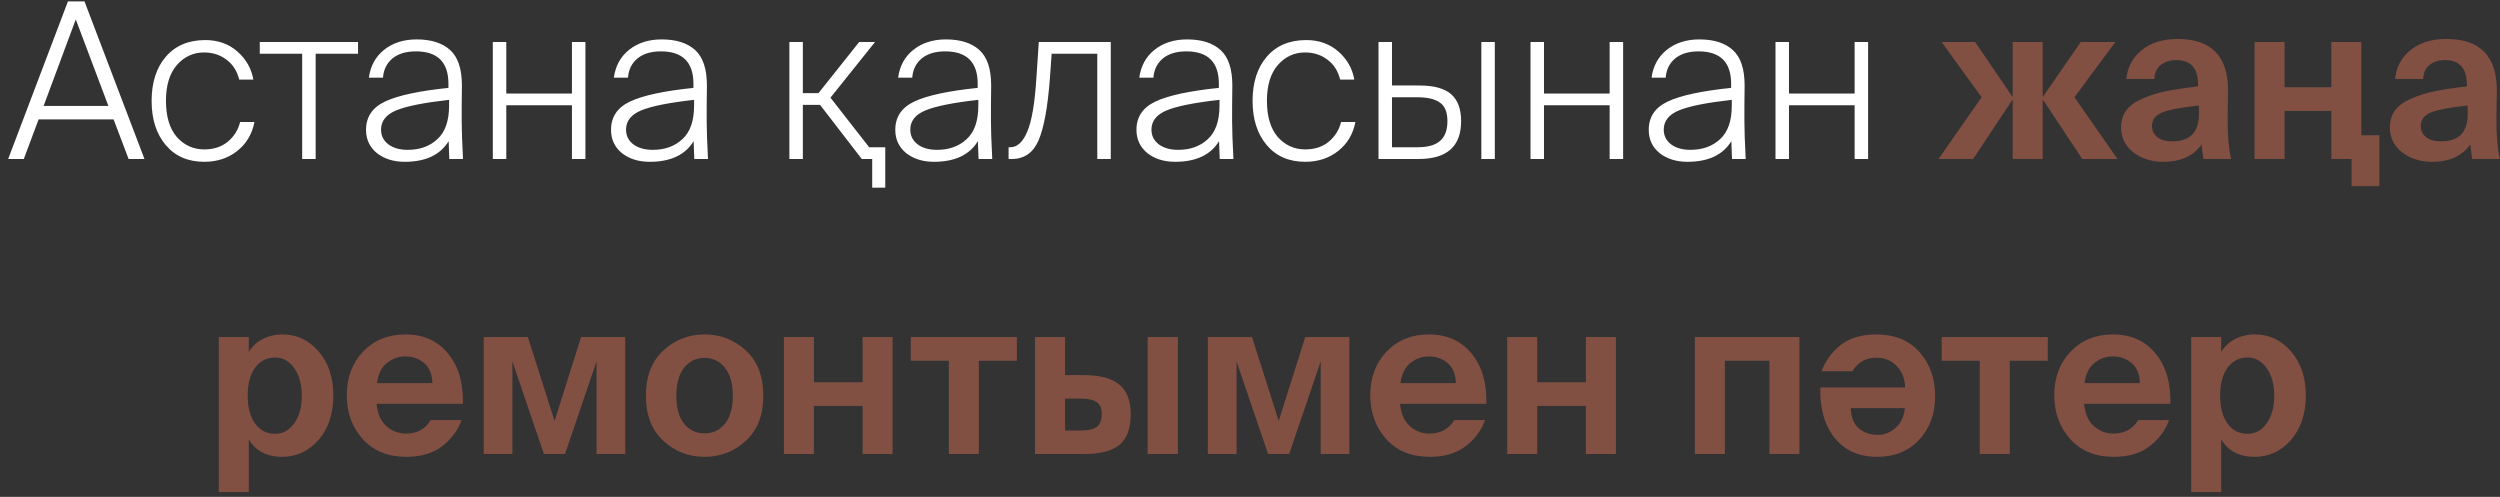 <?xml version="1.0" encoding="UTF-8"?> <svg xmlns="http://www.w3.org/2000/svg" width="161" height="32" viewBox="0 0 161 32" fill="none"><rect x="0" y="0" width="161" height="32" fill="#333333" stroke="none"/><path d="M0.526 10.238L4.376 0.088H5.44L9.304 10.238H8.282L7.316 7.69H2.486L1.534 10.238H0.526ZM4.88 1.25L2.808 6.822H6.98L4.88 1.25ZM13.222 2.58C14.043 2.58 14.734 2.828 15.294 3.322C15.854 3.817 16.194 4.419 16.316 5.128H15.406C15.266 4.568 14.99 4.139 14.58 3.84C14.178 3.532 13.698 3.378 13.138 3.378C12.447 3.378 11.864 3.649 11.388 4.19C10.921 4.732 10.688 5.497 10.688 6.486C10.688 7.504 10.921 8.283 11.388 8.824C11.864 9.356 12.452 9.622 13.152 9.622C13.768 9.622 14.276 9.454 14.678 9.118C15.079 8.782 15.34 8.362 15.462 7.858H16.386C16.236 8.633 15.868 9.254 15.28 9.72C14.692 10.187 13.982 10.42 13.152 10.42C12.106 10.42 11.28 10.061 10.674 9.342C10.067 8.624 9.764 7.676 9.764 6.5C9.764 5.315 10.067 4.368 10.674 3.658C11.29 2.94 12.139 2.58 13.222 2.58ZM20.328 10.238H19.46V3.462H16.73V2.706H23.058V3.462H20.328V10.238ZM24.539 8.348C24.539 8.74 24.698 9.058 25.015 9.3C25.332 9.534 25.748 9.65 26.261 9.65C27.036 9.65 27.671 9.422 28.165 8.964C28.669 8.507 28.921 7.784 28.921 6.794V6.43C27.325 6.608 26.196 6.832 25.533 7.102C24.87 7.373 24.539 7.788 24.539 8.348ZM28.935 10.238L28.893 9.09C28.352 9.977 27.409 10.42 26.065 10.42C25.346 10.42 24.749 10.234 24.273 9.86C23.806 9.478 23.573 8.978 23.573 8.362C23.573 7.532 23.979 6.925 24.791 6.542C25.613 6.15 26.975 5.856 28.879 5.66V5.394C28.879 4.004 28.179 3.308 26.779 3.308C26.145 3.308 25.64 3.462 25.267 3.77C24.903 4.078 24.703 4.489 24.665 5.002H23.755C23.858 4.246 24.184 3.649 24.735 3.21C25.295 2.762 25.995 2.538 26.835 2.538C27.768 2.538 28.487 2.767 28.991 3.224C29.495 3.682 29.747 4.442 29.747 5.506C29.747 5.898 29.742 6.346 29.733 6.85C29.733 7.345 29.733 7.672 29.733 7.83C29.733 8.334 29.761 9.137 29.817 10.238H28.935ZM32.605 10.238H31.737V2.706H32.605V6.024H36.833V2.706H37.701V10.238H36.833V6.78H32.605V10.238ZM40.316 8.348C40.316 8.74 40.475 9.058 40.792 9.3C41.11 9.534 41.525 9.65 42.038 9.65C42.813 9.65 43.448 9.422 43.943 8.964C44.447 8.507 44.699 7.784 44.699 6.794V6.43C43.102 6.608 41.973 6.832 41.31 7.102C40.648 7.373 40.316 7.788 40.316 8.348ZM44.712 10.238L44.67 9.09C44.129 9.977 43.187 10.42 41.843 10.42C41.124 10.42 40.526 10.234 40.05 9.86C39.584 9.478 39.35 8.978 39.35 8.362C39.35 7.532 39.757 6.925 40.569 6.542C41.39 6.15 42.752 5.856 44.657 5.66V5.394C44.657 4.004 43.956 3.308 42.556 3.308C41.922 3.308 41.418 3.462 41.044 3.77C40.681 4.078 40.48 4.489 40.443 5.002H39.532C39.635 4.246 39.962 3.649 40.513 3.21C41.072 2.762 41.773 2.538 42.612 2.538C43.546 2.538 44.264 2.767 44.769 3.224C45.273 3.682 45.525 4.442 45.525 5.506C45.525 5.898 45.52 6.346 45.511 6.85C45.511 7.345 45.511 7.672 45.511 7.83C45.511 8.334 45.538 9.137 45.594 10.238H44.712ZM57.01 12.086H56.17V10.238H55.498L52.81 6.752H51.704V10.238H50.836V2.706H51.704V5.996H52.712L55.33 2.706H56.352L53.482 6.29L55.974 9.482H57.01V12.086ZM58.623 8.348C58.623 8.74 58.782 9.058 59.099 9.3C59.416 9.534 59.832 9.65 60.345 9.65C61.12 9.65 61.754 9.422 62.249 8.964C62.753 8.507 63.005 7.784 63.005 6.794V6.43C61.409 6.608 60.28 6.832 59.617 7.102C58.954 7.373 58.623 7.788 58.623 8.348ZM63.019 10.238L62.977 9.09C62.436 9.977 61.493 10.42 60.149 10.42C59.43 10.42 58.833 10.234 58.357 9.86C57.89 9.478 57.657 8.978 57.657 8.362C57.657 7.532 58.063 6.925 58.875 6.542C59.696 6.15 61.059 5.856 62.963 5.66V5.394C62.963 4.004 62.263 3.308 60.863 3.308C60.228 3.308 59.724 3.462 59.351 3.77C58.987 4.078 58.786 4.489 58.749 5.002H57.839C57.942 4.246 58.268 3.649 58.819 3.21C59.379 2.762 60.079 2.538 60.919 2.538C61.852 2.538 62.571 2.767 63.075 3.224C63.579 3.682 63.831 4.442 63.831 5.506C63.831 5.898 63.826 6.346 63.817 6.85C63.817 7.345 63.817 7.672 63.817 7.83C63.817 8.334 63.845 9.137 63.901 10.238H63.019ZM65.163 10.238H64.953V9.482H65.065C65.513 9.482 65.877 9.146 66.157 8.474C66.446 7.802 66.642 6.645 66.745 5.002L66.899 2.706H71.533V10.238H70.665V3.462H67.725L67.613 5.058C67.473 6.906 67.23 8.232 66.885 9.034C66.539 9.837 65.965 10.238 65.163 10.238ZM74.154 8.348C74.154 8.74 74.313 9.058 74.63 9.3C74.948 9.534 75.363 9.65 75.876 9.65C76.651 9.65 77.286 9.422 77.78 8.964C78.284 8.507 78.536 7.784 78.536 6.794V6.43C76.94 6.608 75.811 6.832 75.148 7.102C74.486 7.373 74.154 7.788 74.154 8.348ZM78.55 10.238L78.508 9.09C77.967 9.977 77.024 10.42 75.68 10.42C74.962 10.42 74.364 10.234 73.888 9.86C73.422 9.478 73.188 8.978 73.188 8.362C73.188 7.532 73.594 6.925 74.406 6.542C75.228 6.15 76.59 5.856 78.494 5.66V5.394C78.494 4.004 77.794 3.308 76.394 3.308C75.76 3.308 75.256 3.462 74.882 3.77C74.518 4.078 74.318 4.489 74.28 5.002H73.37C73.473 4.246 73.8 3.649 74.35 3.21C74.91 2.762 75.61 2.538 76.45 2.538C77.384 2.538 78.102 2.767 78.606 3.224C79.11 3.682 79.362 4.442 79.362 5.506C79.362 5.898 79.358 6.346 79.348 6.85C79.348 7.345 79.348 7.672 79.348 7.83C79.348 8.334 79.376 9.137 79.432 10.238H78.55ZM84.124 2.58C84.945 2.58 85.636 2.828 86.196 3.322C86.756 3.817 87.097 4.419 87.218 5.128H86.308C86.168 4.568 85.893 4.139 85.482 3.84C85.081 3.532 84.6 3.378 84.04 3.378C83.349 3.378 82.766 3.649 82.29 4.19C81.823 4.732 81.59 5.497 81.59 6.486C81.59 7.504 81.823 8.283 82.29 8.824C82.766 9.356 83.354 9.622 84.054 9.622C84.67 9.622 85.179 9.454 85.58 9.118C85.981 8.782 86.243 8.362 86.364 7.858H87.288C87.139 8.633 86.77 9.254 86.182 9.72C85.594 10.187 84.885 10.42 84.054 10.42C83.009 10.42 82.183 10.061 81.576 9.342C80.969 8.624 80.666 7.676 80.666 6.5C80.666 5.315 80.969 4.368 81.576 3.658C82.192 2.94 83.041 2.58 84.124 2.58ZM91.366 10.238H88.776V2.706H89.644V5.506H91.422C92.346 5.506 93.022 5.693 93.452 6.066C93.881 6.44 94.096 7.018 94.096 7.802C94.096 9.426 93.186 10.238 91.366 10.238ZM89.644 6.262V9.482H91.31C91.954 9.482 92.43 9.347 92.738 9.076C93.055 8.806 93.214 8.381 93.214 7.802C93.214 7.233 93.055 6.836 92.738 6.612C92.43 6.379 91.93 6.262 91.24 6.262H89.644ZM96.266 10.238H95.398V2.706H96.266V10.238ZM99.433 10.238H98.565V2.706H99.433V6.024H103.661V2.706H104.529V10.238H103.661V6.78H99.433V10.238ZM107.145 8.348C107.145 8.74 107.303 9.058 107.621 9.3C107.938 9.534 108.353 9.65 108.867 9.65C109.641 9.65 110.276 9.422 110.771 8.964C111.275 8.507 111.527 7.784 111.527 6.794V6.43C109.931 6.608 108.801 6.832 108.139 7.102C107.476 7.373 107.145 7.788 107.145 8.348ZM111.541 10.238L111.499 9.09C110.957 9.977 110.015 10.42 108.671 10.42C107.952 10.42 107.355 10.234 106.879 9.86C106.412 9.478 106.179 8.978 106.179 8.362C106.179 7.532 106.585 6.925 107.397 6.542C108.218 6.15 109.581 5.856 111.485 5.66V5.394C111.485 4.004 110.785 3.308 109.385 3.308C108.75 3.308 108.246 3.462 107.873 3.77C107.509 4.078 107.308 4.489 107.271 5.002H106.361C106.463 4.246 106.79 3.649 107.341 3.21C107.901 2.762 108.601 2.538 109.441 2.538C110.374 2.538 111.093 2.767 111.597 3.224C112.101 3.682 112.353 4.442 112.353 5.506C112.353 5.898 112.348 6.346 112.339 6.85C112.339 7.345 112.339 7.672 112.339 7.83C112.339 8.334 112.367 9.137 112.423 10.238H111.541ZM115.21 10.238H114.342V2.706H115.21V6.024H119.438V2.706H120.306V10.238H119.438V6.78H115.21V10.238Z" fill="white"></path><path d="M127.07 10.238H124.844L127.616 6.262L125.04 2.706H127.196L129.604 6.234H129.618V2.706H131.55V6.234H131.564L134 2.706H136.226L133.594 6.262L136.366 10.238H134.098L131.564 6.416H131.55V10.238H129.618V6.416H129.604L127.07 10.238ZM141.612 7.354V6.794C140.473 6.916 139.684 7.065 139.246 7.242C138.807 7.42 138.588 7.709 138.588 8.11C138.588 8.4 138.7 8.638 138.924 8.824C139.148 9.011 139.47 9.104 139.89 9.104C141.038 9.104 141.612 8.521 141.612 7.354ZM141.78 9.3C141.257 10.047 140.436 10.42 139.316 10.42C138.569 10.42 137.93 10.22 137.398 9.818C136.866 9.408 136.6 8.871 136.6 8.208C136.6 7.779 136.712 7.41 136.936 7.102C137.169 6.794 137.519 6.542 137.986 6.346C138.452 6.141 138.961 5.982 139.512 5.87C140.062 5.758 140.744 5.656 141.556 5.562V5.436C141.556 4.391 141.084 3.868 140.142 3.868C139.75 3.868 139.423 3.971 139.162 4.176C138.9 4.382 138.76 4.685 138.742 5.086H136.936C137.01 4.321 137.342 3.7 137.93 3.224C138.518 2.748 139.288 2.51 140.24 2.51C142.405 2.51 143.488 3.616 143.488 5.828C143.488 5.866 143.483 6.132 143.474 6.626C143.464 7.112 143.46 7.485 143.46 7.746C143.46 8.801 143.534 9.632 143.684 10.238H141.906C141.878 10.117 141.836 9.804 141.78 9.3ZM153.231 11.988H151.439V10.238H150.137V7.144H147.127V10.238H145.195V2.706H147.127V5.618H150.137V2.706H152.069V8.712H153.231V11.988ZM158.92 7.354V6.794C157.782 6.916 156.993 7.065 156.554 7.242C156.116 7.42 155.896 7.709 155.896 8.11C155.896 8.4 156.008 8.638 156.232 8.824C156.456 9.011 156.778 9.104 157.198 9.104C158.346 9.104 158.92 8.521 158.92 7.354ZM159.088 9.3C158.566 10.047 157.744 10.42 156.624 10.42C155.878 10.42 155.238 10.22 154.706 9.818C154.174 9.408 153.908 8.871 153.908 8.208C153.908 7.779 154.02 7.41 154.244 7.102C154.478 6.794 154.828 6.542 155.294 6.346C155.761 6.141 156.27 5.982 156.82 5.87C157.371 5.758 158.052 5.656 158.864 5.562V5.436C158.864 4.391 158.393 3.868 157.45 3.868C157.058 3.868 156.732 3.971 156.47 4.176C156.209 4.382 156.069 4.685 156.05 5.086H154.244C154.319 4.321 154.65 3.7 155.238 3.224C155.826 2.748 156.596 2.51 157.548 2.51C159.714 2.51 160.796 3.616 160.796 5.828C160.796 5.866 160.792 6.132 160.782 6.626C160.773 7.112 160.768 7.485 160.768 7.746C160.768 8.801 160.843 9.632 160.992 10.238H159.214C159.186 10.117 159.144 9.804 159.088 9.3ZM17.715 27.936C18.219 27.936 18.63 27.712 18.947 27.264C19.273 26.807 19.437 26.214 19.437 25.486C19.437 24.758 19.273 24.166 18.947 23.708C18.63 23.251 18.219 23.022 17.715 23.022C17.183 23.022 16.753 23.242 16.427 23.68C16.11 24.119 15.951 24.716 15.951 25.472C15.951 26.238 16.11 26.84 16.427 27.278C16.744 27.717 17.174 27.936 17.715 27.936ZM16.021 31.688H14.089V21.706H16.021V22.672C16.226 22.318 16.52 22.042 16.903 21.846C17.285 21.641 17.715 21.538 18.191 21.538C19.115 21.538 19.89 21.902 20.515 22.63C21.149 23.358 21.467 24.306 21.467 25.472C21.467 26.648 21.149 27.6 20.515 28.328C19.88 29.056 19.101 29.42 18.177 29.42C17.178 29.42 16.459 29.042 16.021 28.286V31.688ZM29.809 26.004H24.251C24.307 26.62 24.512 27.096 24.867 27.432C25.231 27.759 25.66 27.922 26.155 27.922C26.864 27.922 27.392 27.633 27.737 27.054H29.725C29.491 27.708 29.076 28.268 28.479 28.734C27.881 29.192 27.111 29.42 26.169 29.42C24.993 29.42 24.059 29.042 23.369 28.286C22.678 27.521 22.333 26.574 22.333 25.444C22.333 24.315 22.683 23.382 23.383 22.644C24.092 21.907 25.002 21.538 26.113 21.538C27.27 21.538 28.185 21.949 28.857 22.77C29.529 23.592 29.846 24.67 29.809 26.004ZM26.099 22.952C25.669 22.952 25.277 23.092 24.923 23.372C24.568 23.652 24.354 24.086 24.279 24.674H27.849C27.83 24.086 27.648 23.652 27.303 23.372C26.967 23.092 26.566 22.952 26.099 22.952ZM32.999 29.238H31.151V21.706H33.993L35.715 27.11L37.423 21.706H40.265V29.238H38.417V23.274L36.387 29.238H35.029L32.999 23.274V29.238ZM46.692 23.694C46.365 23.265 45.927 23.05 45.376 23.05C44.825 23.05 44.382 23.265 44.046 23.694C43.719 24.114 43.556 24.712 43.556 25.486C43.556 26.261 43.719 26.858 44.046 27.278C44.382 27.698 44.825 27.908 45.376 27.908C45.927 27.908 46.365 27.698 46.692 27.278C47.028 26.858 47.196 26.261 47.196 25.486C47.196 24.712 47.028 24.114 46.692 23.694ZM48.036 28.384C47.289 29.075 46.403 29.42 45.376 29.42C44.349 29.42 43.463 29.075 42.716 28.384C41.969 27.694 41.596 26.728 41.596 25.486C41.596 24.236 41.969 23.265 42.716 22.574C43.463 21.884 44.349 21.538 45.376 21.538C46.403 21.538 47.289 21.884 48.036 22.574C48.783 23.265 49.156 24.236 49.156 25.486C49.156 26.728 48.783 27.694 48.036 28.384ZM52.415 29.238H50.483V21.706H52.415V24.618H55.551V21.706H57.483V29.238H55.551V26.144H52.415V29.238ZM63.037 29.238H61.105V23.232H58.655V21.706H65.487V23.232H63.037V29.238ZM69.835 29.238H66.657V21.706H68.589V24.156H69.765C70.829 24.156 71.604 24.362 72.089 24.772C72.575 25.174 72.817 25.804 72.817 26.662C72.817 27.596 72.575 28.258 72.089 28.65C71.613 29.042 70.862 29.238 69.835 29.238ZM68.589 25.668V27.726H69.611C70.078 27.726 70.418 27.647 70.633 27.488C70.848 27.33 70.955 27.045 70.955 26.634C70.955 26.289 70.843 26.042 70.619 25.892C70.404 25.743 70.064 25.668 69.597 25.668H68.589ZM75.855 29.238H73.909V21.706H75.855V29.238ZM79.634 29.238H77.786V21.706H80.628L82.35 27.11L84.058 21.706H86.9V29.238H85.052V23.274L83.022 29.238H81.664L79.634 23.274V29.238ZM95.721 26.004H90.163C90.219 26.62 90.424 27.096 90.779 27.432C91.143 27.759 91.572 27.922 92.067 27.922C92.776 27.922 93.304 27.633 93.649 27.054H95.637C95.404 27.708 94.988 28.268 94.391 28.734C93.794 29.192 93.024 29.42 92.081 29.42C90.905 29.42 89.972 29.042 89.281 28.286C88.59 27.521 88.245 26.574 88.245 25.444C88.245 24.315 88.595 23.382 89.295 22.644C90.004 21.907 90.914 21.538 92.025 21.538C93.182 21.538 94.097 21.949 94.769 22.77C95.441 23.592 95.758 24.67 95.721 26.004ZM92.011 22.952C91.582 22.952 91.19 23.092 90.835 23.372C90.48 23.652 90.266 24.086 90.191 24.674H93.761C93.742 24.086 93.56 23.652 93.215 23.372C92.879 23.092 92.478 22.952 92.011 22.952ZM98.996 29.238H97.064V21.706H98.996V24.618H102.131V21.706H104.063V29.238H102.131V26.144H98.996V29.238ZM111.081 29.238H109.149V21.706H115.883V29.238H113.951V23.232H111.081V29.238ZM120.883 29.42C119.717 29.42 118.807 29.014 118.153 28.202C117.5 27.381 117.192 26.298 117.229 24.954H122.689C122.671 24.385 122.489 23.923 122.143 23.568C121.807 23.214 121.373 23.036 120.841 23.036C120.16 23.036 119.647 23.326 119.301 23.904H117.313C117.556 23.242 117.962 22.682 118.531 22.224C119.11 21.767 119.875 21.538 120.827 21.538C122.013 21.538 122.941 21.916 123.613 22.672C124.285 23.428 124.621 24.376 124.621 25.514C124.621 26.653 124.276 27.591 123.585 28.328C122.904 29.056 122.003 29.42 120.883 29.42ZM120.925 28.006C121.355 28.006 121.737 27.857 122.073 27.558C122.419 27.26 122.619 26.835 122.675 26.284H119.189C119.208 26.872 119.381 27.306 119.707 27.586C120.043 27.866 120.449 28.006 120.925 28.006ZM129.428 29.238H127.496V23.232H125.046V21.706H131.878V23.232H129.428V29.238ZM139.772 26.004H134.214C134.27 26.62 134.475 27.096 134.83 27.432C135.194 27.759 135.623 27.922 136.118 27.922C136.827 27.922 137.354 27.633 137.7 27.054H139.688C139.454 27.708 139.039 28.268 138.442 28.734C137.844 29.192 137.074 29.42 136.132 29.42C134.956 29.42 134.022 29.042 133.332 28.286C132.641 27.521 132.296 26.574 132.296 25.444C132.296 24.315 132.646 23.382 133.346 22.644C134.055 21.907 134.965 21.538 136.076 21.538C137.233 21.538 138.148 21.949 138.82 22.77C139.492 23.592 139.809 24.67 139.772 26.004ZM136.062 22.952C135.632 22.952 135.24 23.092 134.886 23.372C134.531 23.652 134.316 24.086 134.242 24.674H137.812C137.793 24.086 137.611 23.652 137.266 23.372C136.93 23.092 136.528 22.952 136.062 22.952ZM144.74 27.936C145.244 27.936 145.655 27.712 145.972 27.264C146.299 26.807 146.462 26.214 146.462 25.486C146.462 24.758 146.299 24.166 145.972 23.708C145.655 23.251 145.244 23.022 144.74 23.022C144.208 23.022 143.779 23.242 143.452 23.68C143.135 24.119 142.976 24.716 142.976 25.472C142.976 26.238 143.135 26.84 143.452 27.278C143.77 27.717 144.199 27.936 144.74 27.936ZM143.046 31.688H141.114V21.706H143.046V22.672C143.252 22.318 143.546 22.042 143.928 21.846C144.311 21.641 144.74 21.538 145.216 21.538C146.14 21.538 146.915 21.902 147.54 22.63C148.175 23.358 148.492 24.306 148.492 25.472C148.492 26.648 148.175 27.6 147.54 28.328C146.906 29.056 146.126 29.42 145.202 29.42C144.204 29.42 143.485 29.042 143.046 28.286V31.688Z" fill="#825043"></path></svg> 